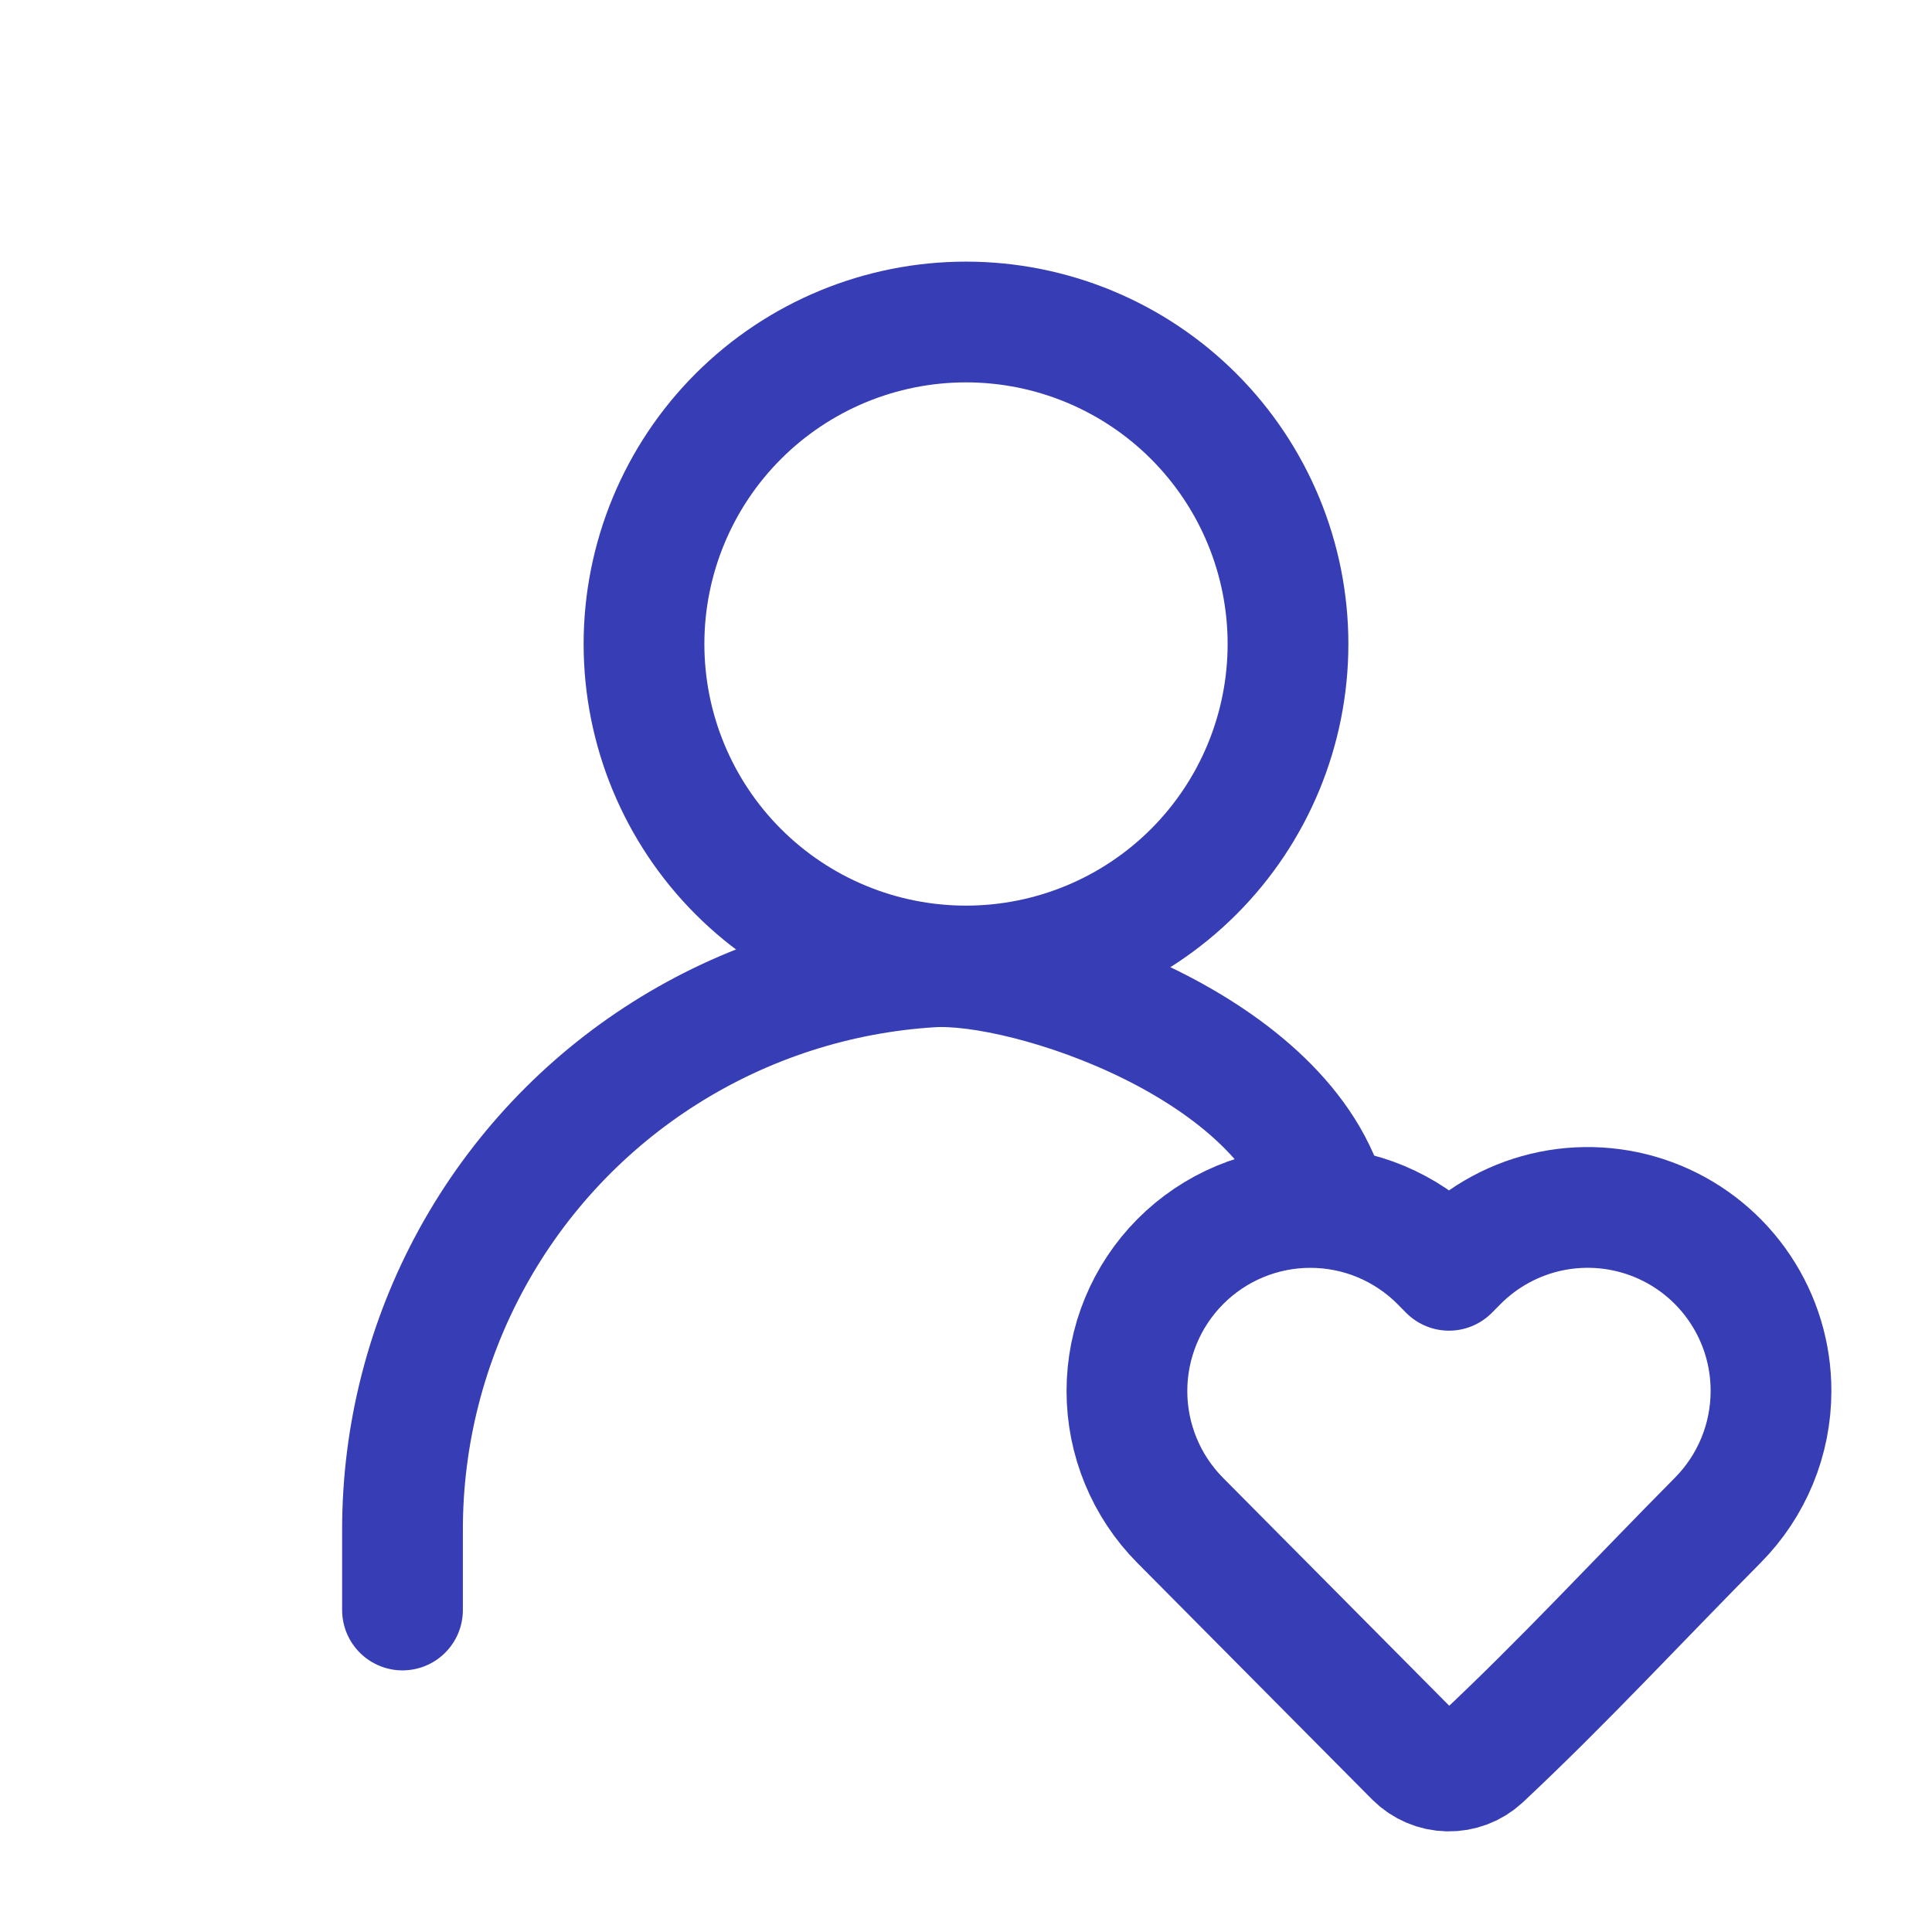 <svg xmlns="http://www.w3.org/2000/svg" width="48" height="48" viewBox="0 0 48 48" fill="none"><path d="M24 24C26.122 24 28.157 23.157 29.657 21.657C31.157 20.157 32 18.122 32 16C32 13.878 31.157 11.843 29.657 10.343C28.157 8.843 26.122 8 24 8C21.878 8 19.843 8.843 18.343 10.343C16.843 11.843 16 13.878 16 16C16 18.122 16.843 20.157 18.343 21.657C19.843 23.157 21.878 24 24 24Z" stroke="#373DB5" stroke-width="3" stroke-linecap="round" stroke-linejoin="round"></path><path d="M44 34.56C44 35.764 43.524 36.918 42.676 37.772C40.724 39.74 38.83 41.792 36.804 43.688C36.578 43.895 36.281 44.006 35.975 44C35.668 43.994 35.376 43.87 35.158 43.654L29.322 37.774C28.474 36.919 27.998 35.764 27.998 34.56C27.998 33.356 28.474 32.201 29.322 31.346C29.746 30.919 30.249 30.581 30.804 30.349C31.359 30.118 31.954 29.999 32.555 29.999C33.157 29.999 33.752 30.118 34.307 30.349C34.861 30.581 35.365 30.919 35.788 31.346L36 31.56L36.212 31.346C36.848 30.705 37.66 30.267 38.545 30.088C39.431 29.91 40.349 29.998 41.184 30.343C42.018 30.687 42.732 31.272 43.233 32.023C43.735 32.774 44.002 33.657 44 34.56Z" stroke="#373DB5" stroke-width="3" stroke-linejoin="round"></path><path d="M10 40V38C10 35.638 10.597 33.314 11.736 31.245C12.875 29.176 14.519 27.428 16.515 26.166C18.512 24.903 20.795 24.166 23.153 24.023C25.51 23.88 32 26 33 30" stroke="#373DB5" stroke-width="3" stroke-linecap="round" stroke-linejoin="round"></path></svg>